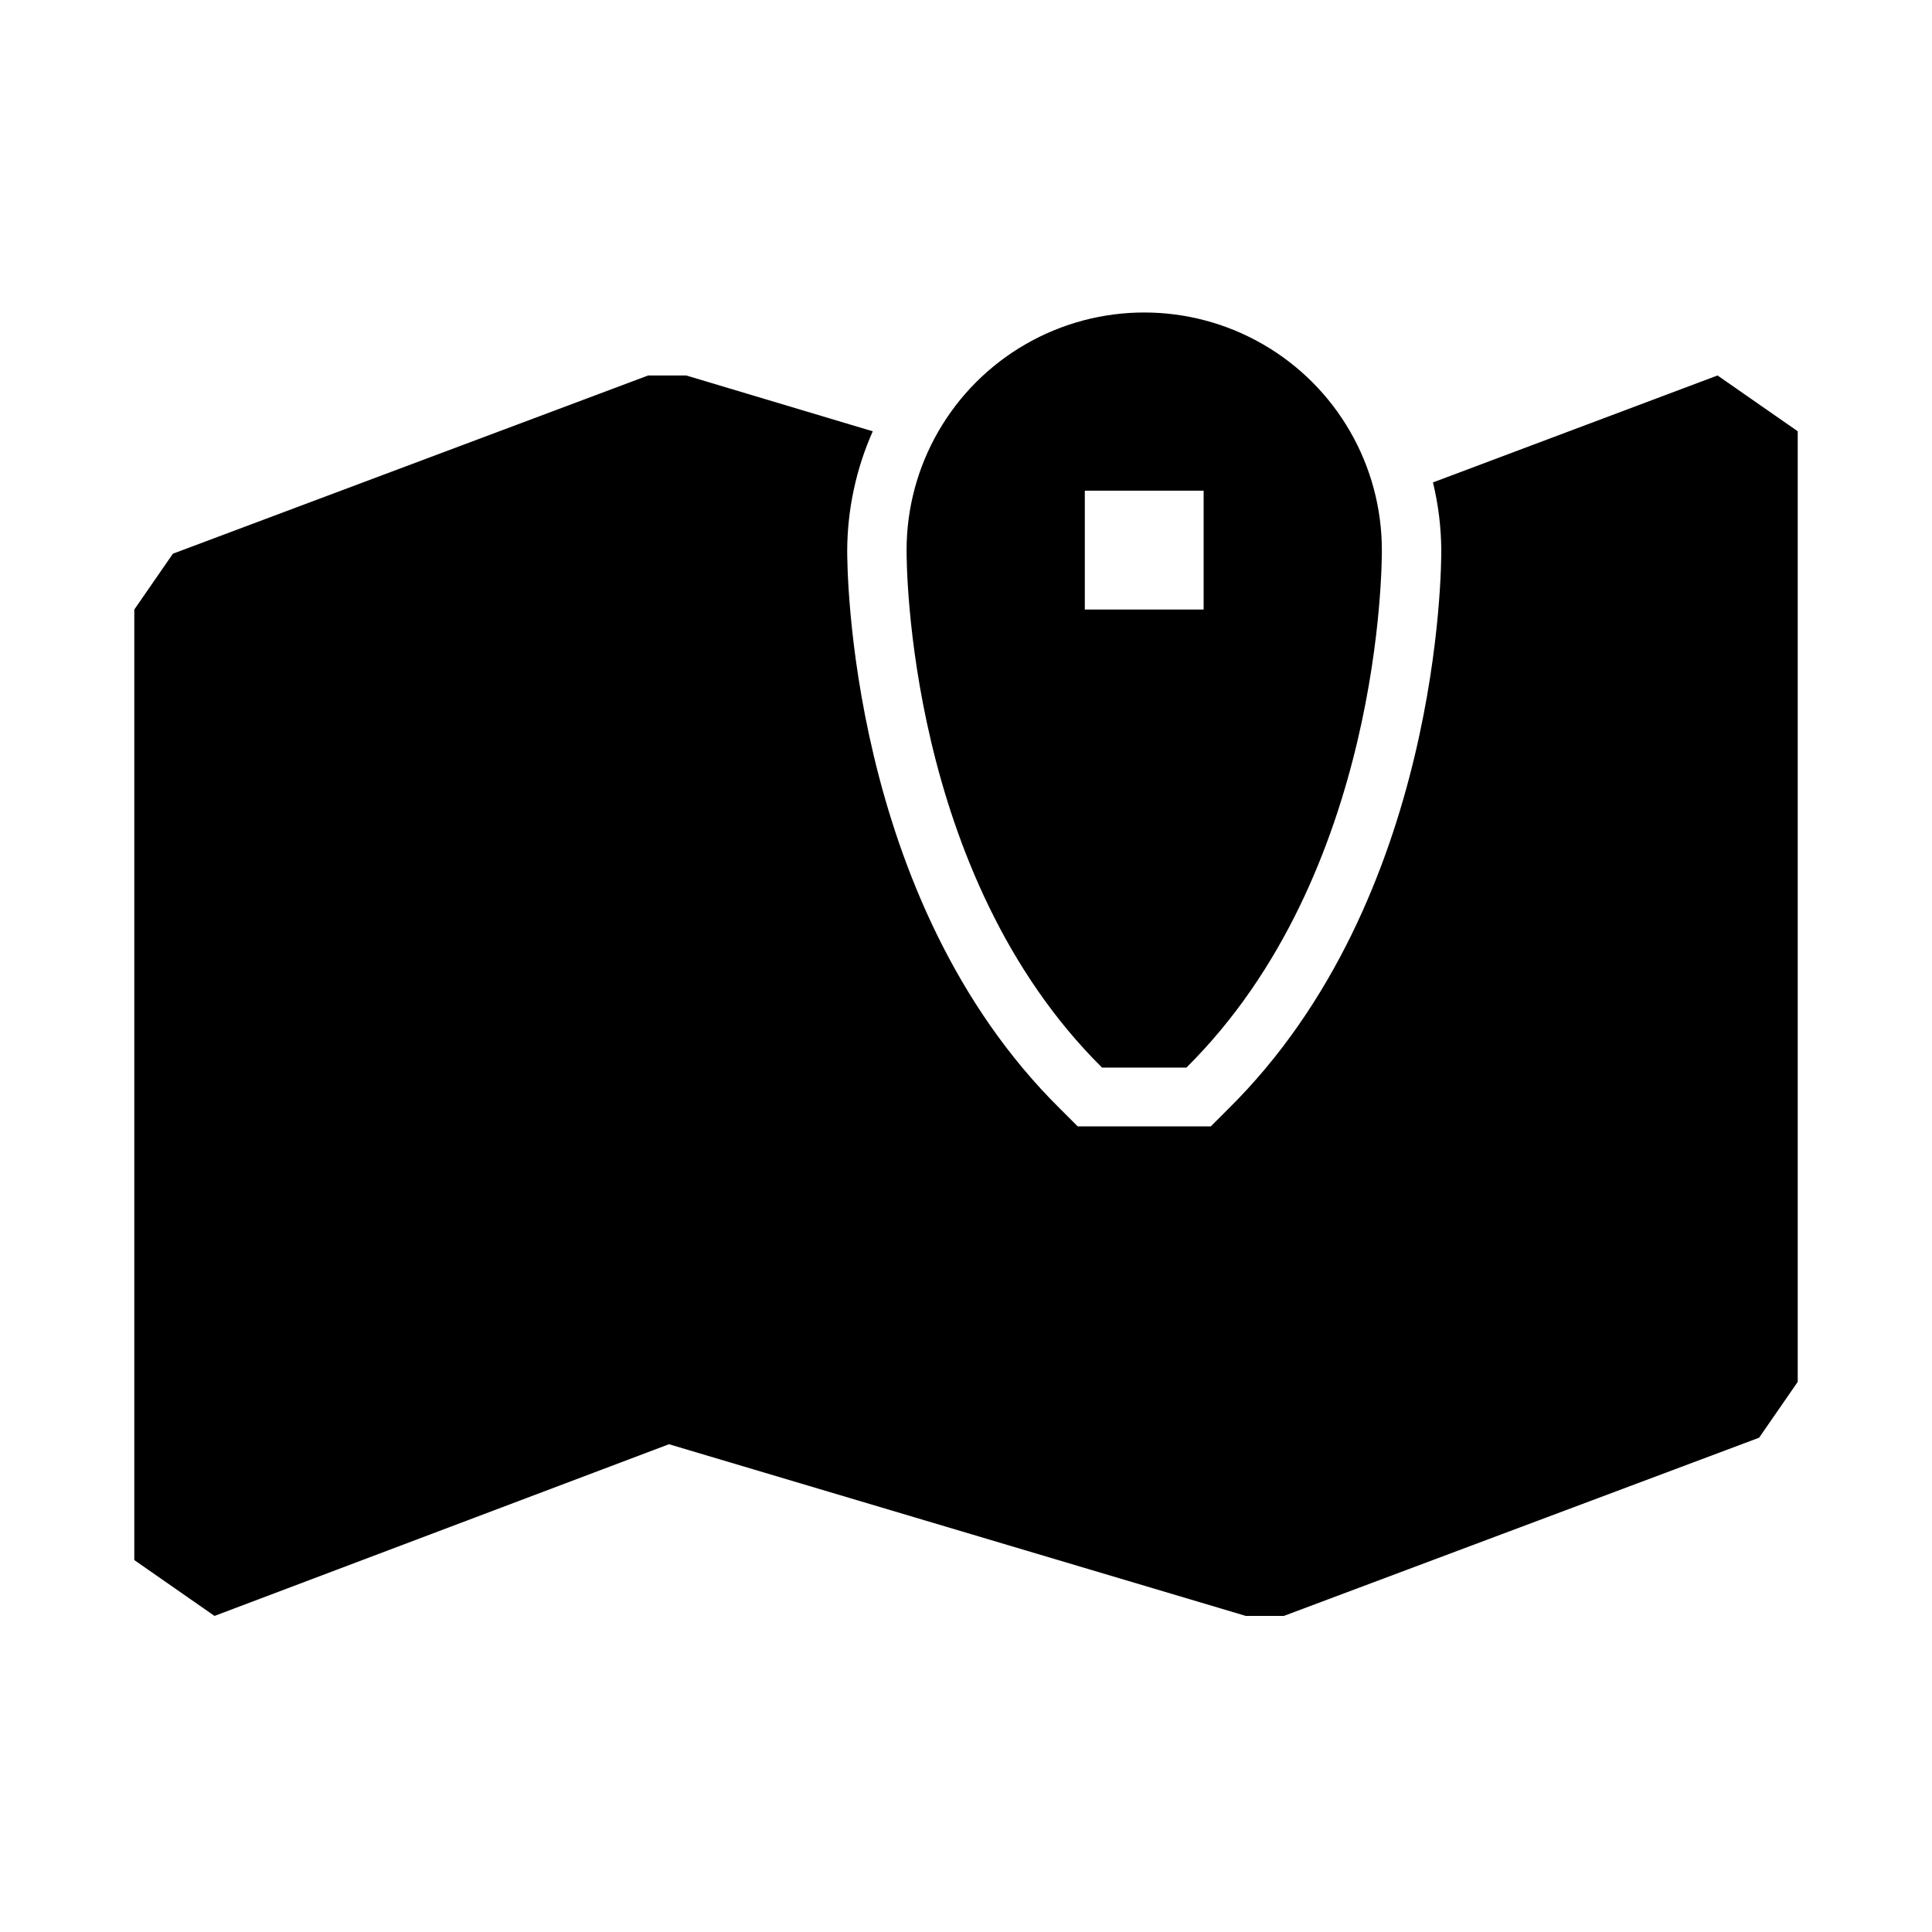 <?xml version="1.0" encoding="UTF-8"?>
<!-- Uploaded to: SVG Repo, www.svgrepo.com, Generator: SVG Repo Mixer Tools -->
<svg fill="#000000" width="800px" height="800px" version="1.1" viewBox="144 144 512 512" xmlns="http://www.w3.org/2000/svg">
 <path d="m458.41 426.92c51.797-51.328 51.797-133.67 51.797-137.13 0-22.5-12.004-43.289-31.488-54.539s-43.492-11.25-62.977 0c-19.484 11.25-31.488 32.039-31.488 54.539 0 3.465 0 85.805 51.797 137.13zm-26.922-152.88h31.488v31.488h-31.488zm188.93-15.746v251.91l-10.234 14.801-125.95 47.23h-10.078l-152.87-45.5-120.44 45.5-21.254-14.801v-251.9l10.234-14.801 125.95-47.23h10.078l49.434 14.797c-4.402 9.918-6.707 20.641-6.769 31.488 0 3.777 0 92.418 56.52 148.15l4.566 4.566h35.266l4.566-4.566c56.52-55.734 56.52-144.37 56.52-148.15-0.043-6.047-0.781-12.07-2.203-17.945l75.414-28.34z"/>
</svg>